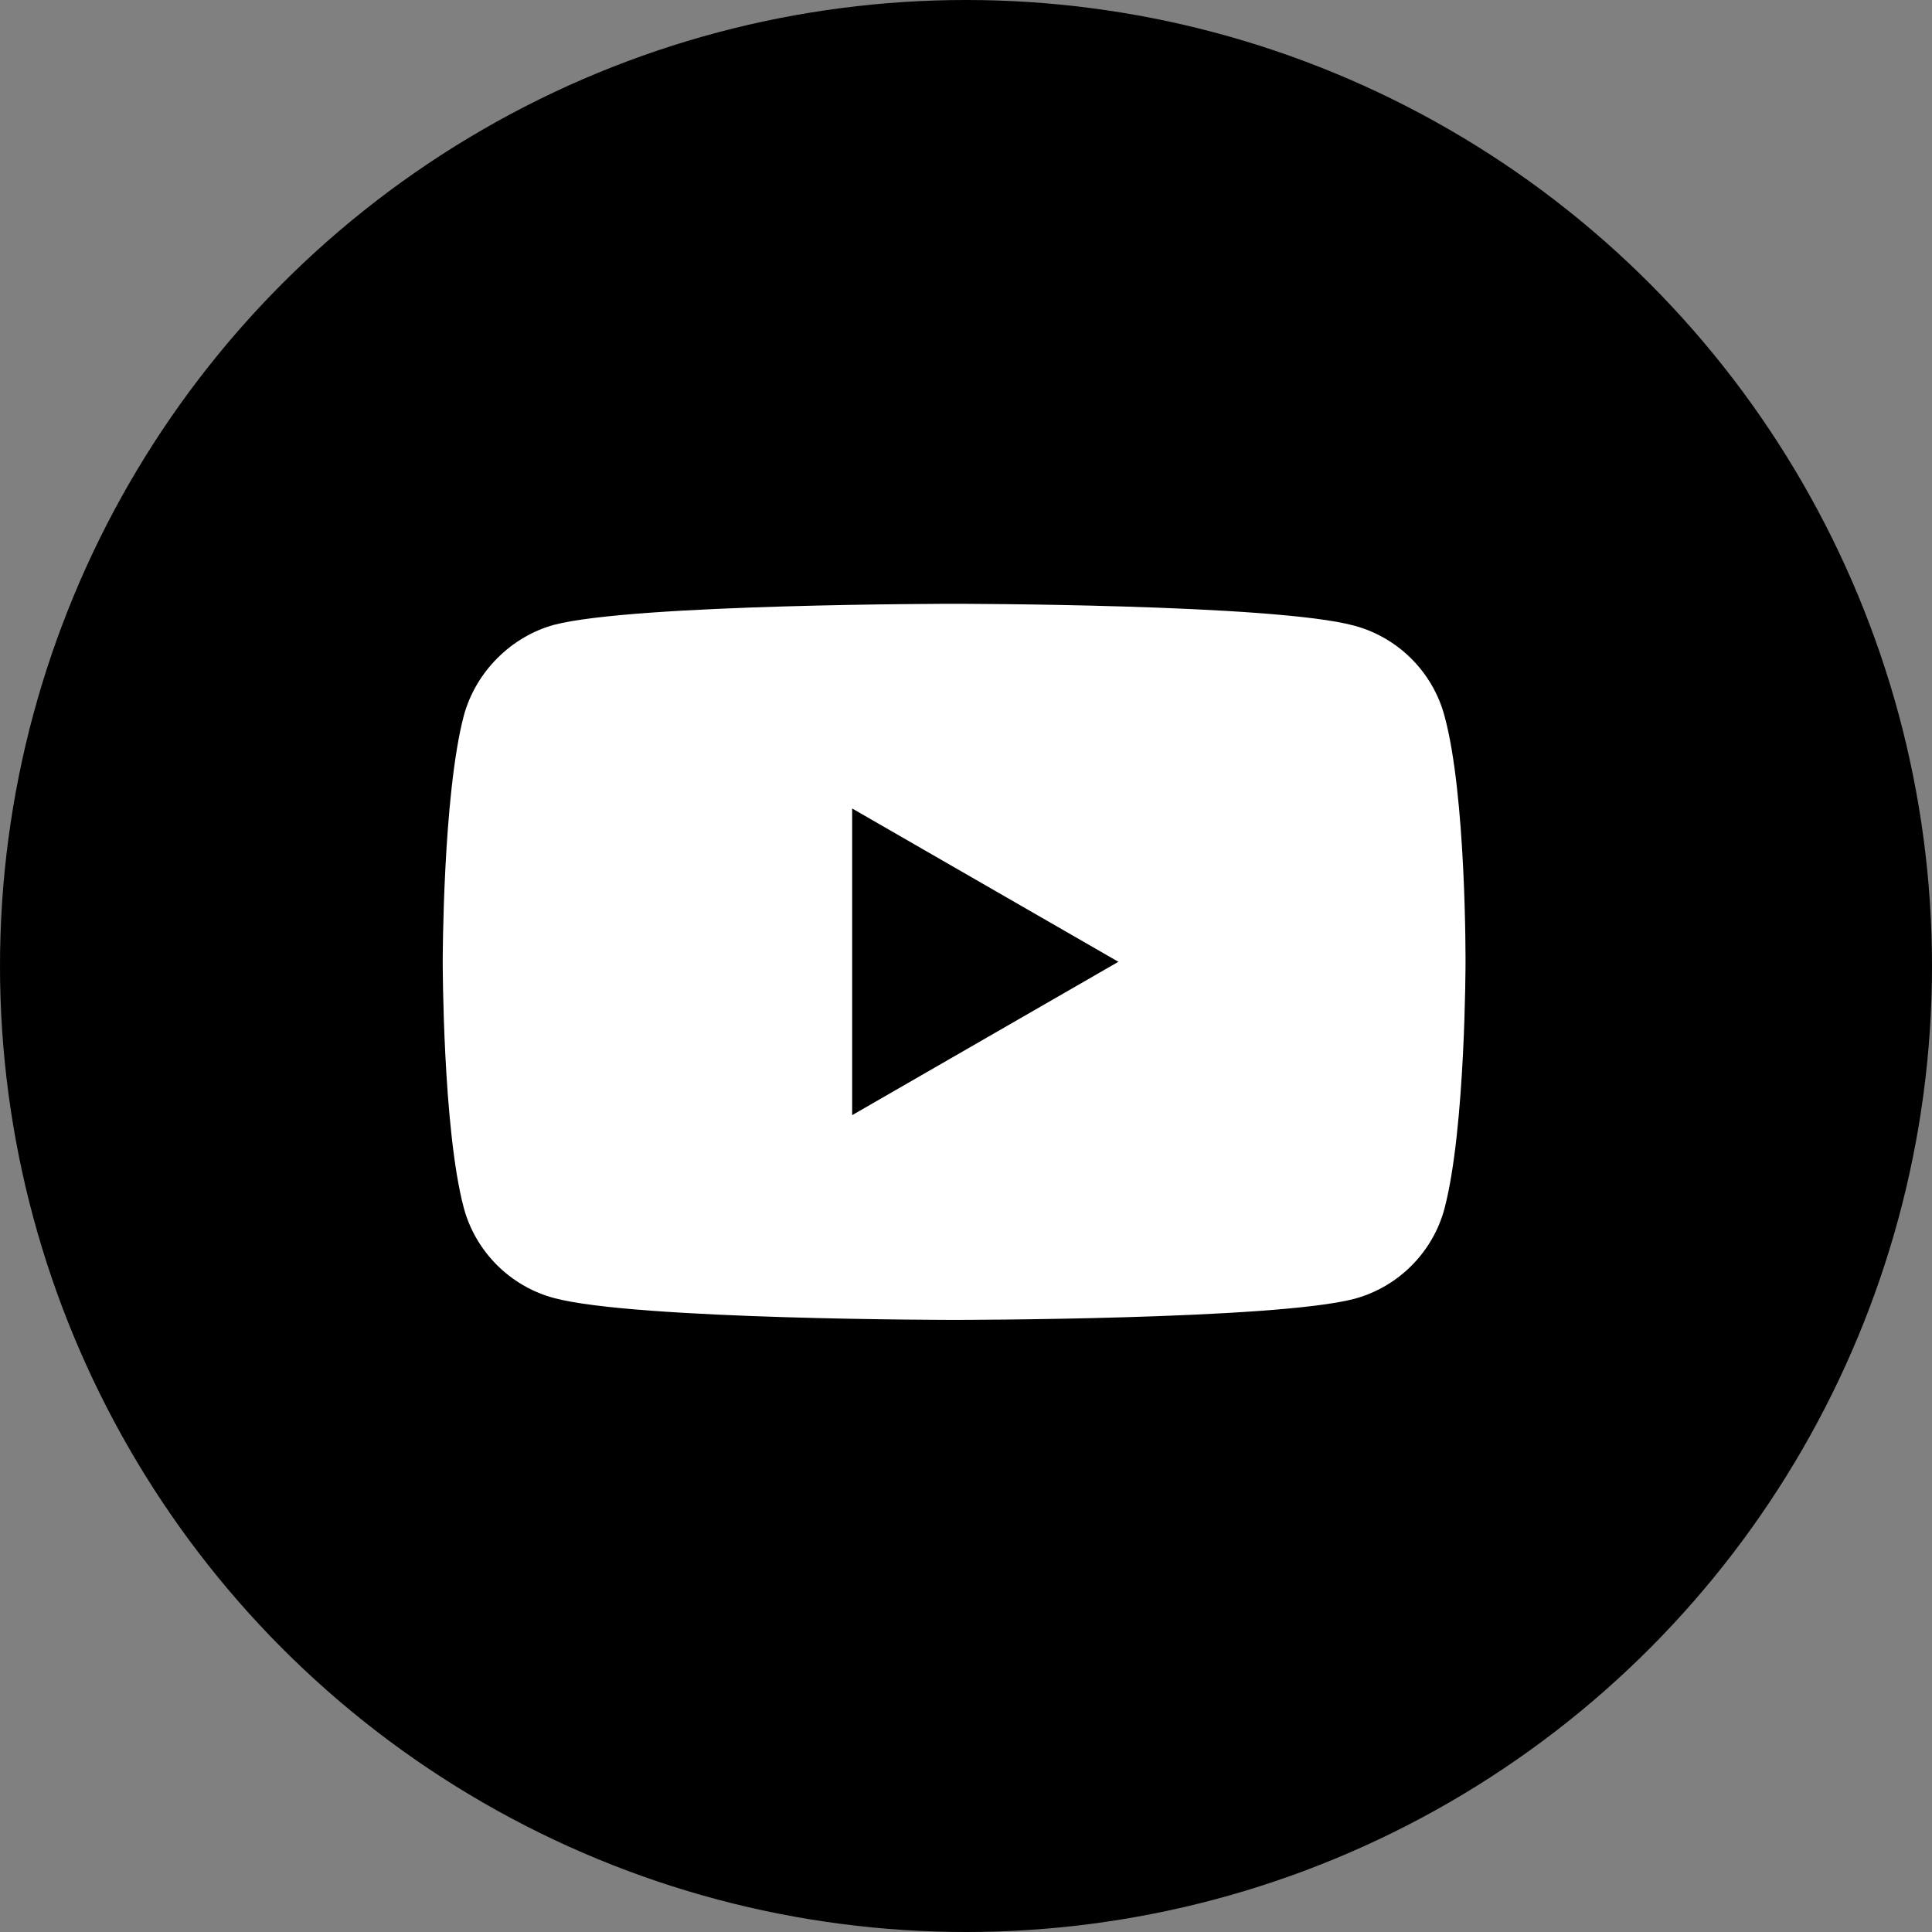 <svg width="40" height="40" viewBox="0 0 40 40" fill="none" xmlns="http://www.w3.org/2000/svg">
<rect x="0" y="0" width="40" height="40" fill="#808080" stroke="none"/>
<circle cx="20" cy="20" r="20" fill="black"/>
<path fill-rule="evenodd" clip-rule="evenodd" d="M28.04 12.954C28.947 13.198 29.662 13.913 29.906 14.82C30.36 16.477 30.342 19.931 30.342 19.931C30.342 19.931 30.342 23.368 29.906 25.025C29.662 25.932 28.947 26.647 28.04 26.891C26.383 27.327 19.754 27.327 19.754 27.327C19.754 27.327 13.143 27.327 11.469 26.874C10.561 26.63 9.846 25.914 9.602 25.007C9.166 23.368 9.166 19.914 9.166 19.914C9.166 19.914 9.166 16.477 9.602 14.82C9.846 13.914 10.579 13.181 11.469 12.937C13.126 12.501 19.754 12.501 19.754 12.501C19.754 12.501 26.383 12.501 28.04 12.954ZM23.155 19.913L17.643 16.739V23.088L23.155 19.913Z" fill="white"/>
</svg>
